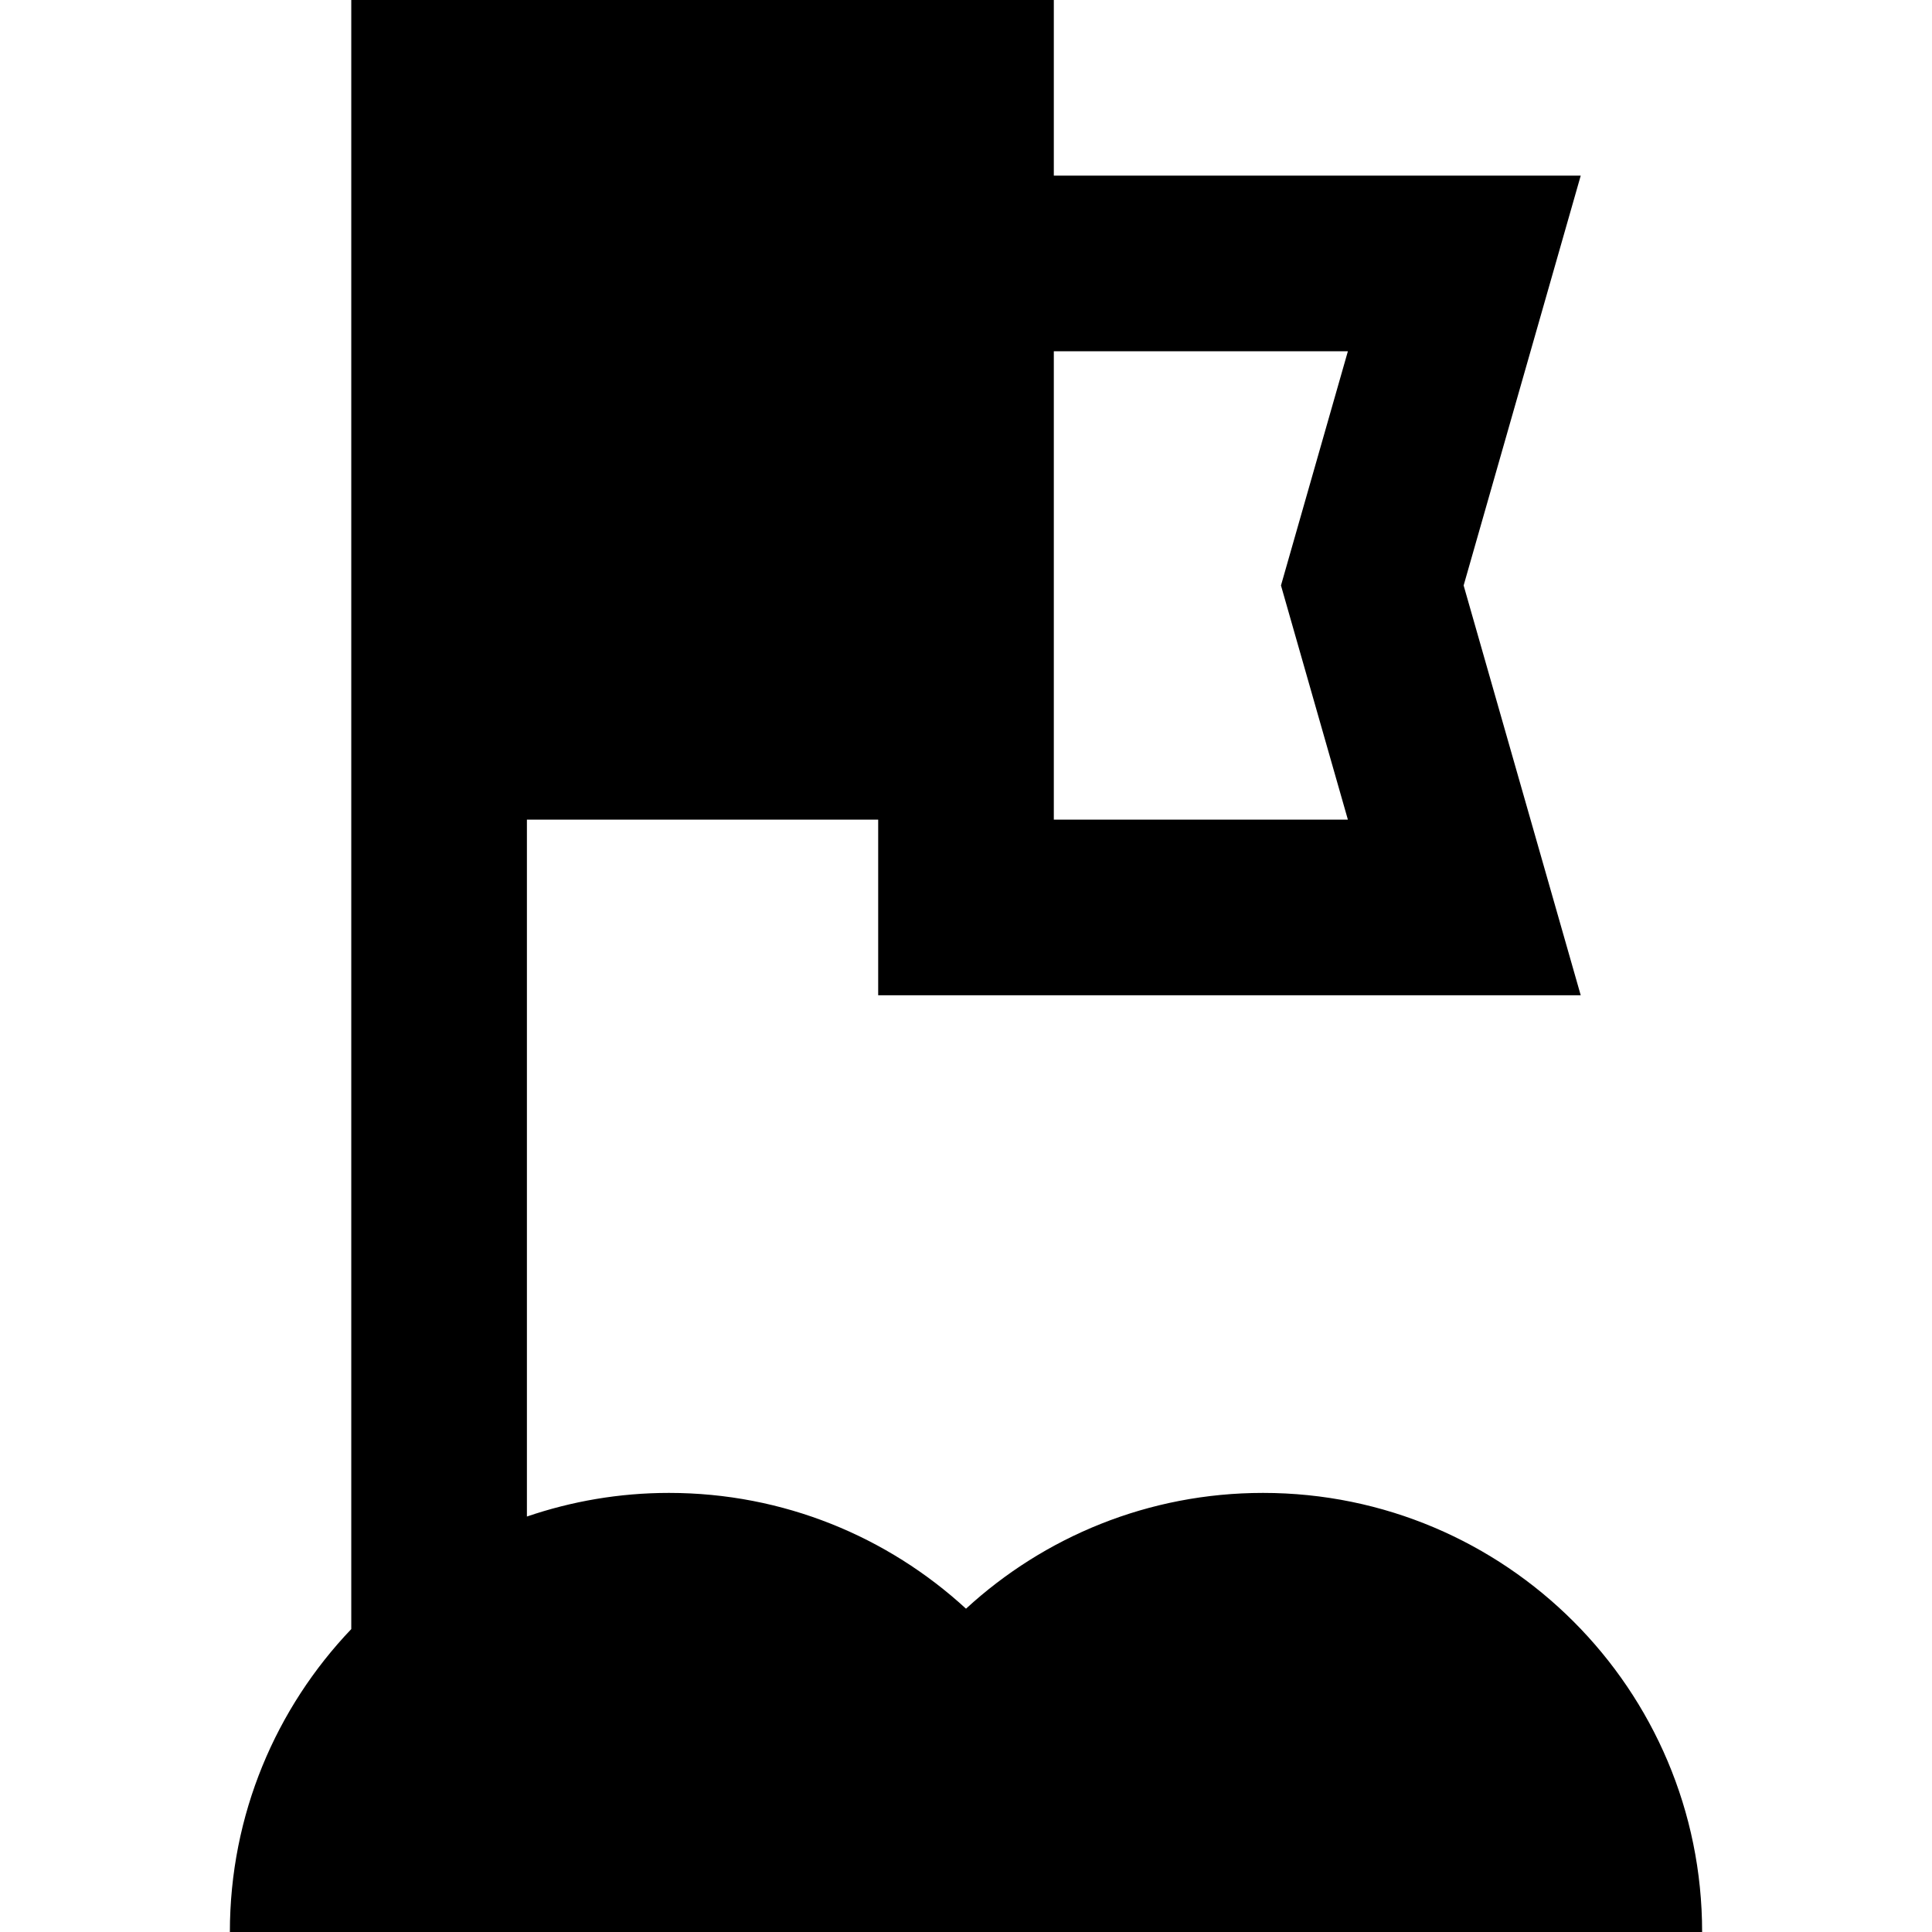 <?xml version="1.0" encoding="iso-8859-1"?>
<!-- Uploaded to: SVG Repo, www.svgrepo.com, Generator: SVG Repo Mixer Tools -->
<svg fill="#000000" height="800px" width="800px" version="1.1" id="Layer_1" xmlns="http://www.w3.org/2000/svg" xmlns:xlink="http://www.w3.org/1999/xlink" 
	 viewBox="0 0 512 512" xml:space="preserve">
<g>
	<g>
		<path d="M334.716,395.636c-30.362,0-57.997,11.64-78.716,30.683c-20.719-19.043-48.356-30.683-78.716-30.683
			c-13.18,0-25.834,2.223-37.648,6.26V217.212h93.091v46.545h186.182l-31.03-108.606l31.03-108.606H279.273V0H93.091v431.723
			C73.174,452.606,60.92,480.864,60.92,512H451.08C451.08,447.733,398.981,395.636,334.716,395.636z M279.273,93.091h77.93
			l-14.078,49.273l-3.652,12.788l3.652,12.788l14.078,49.273h-77.93V93.091z"/>
	</g>
</g>
</svg>